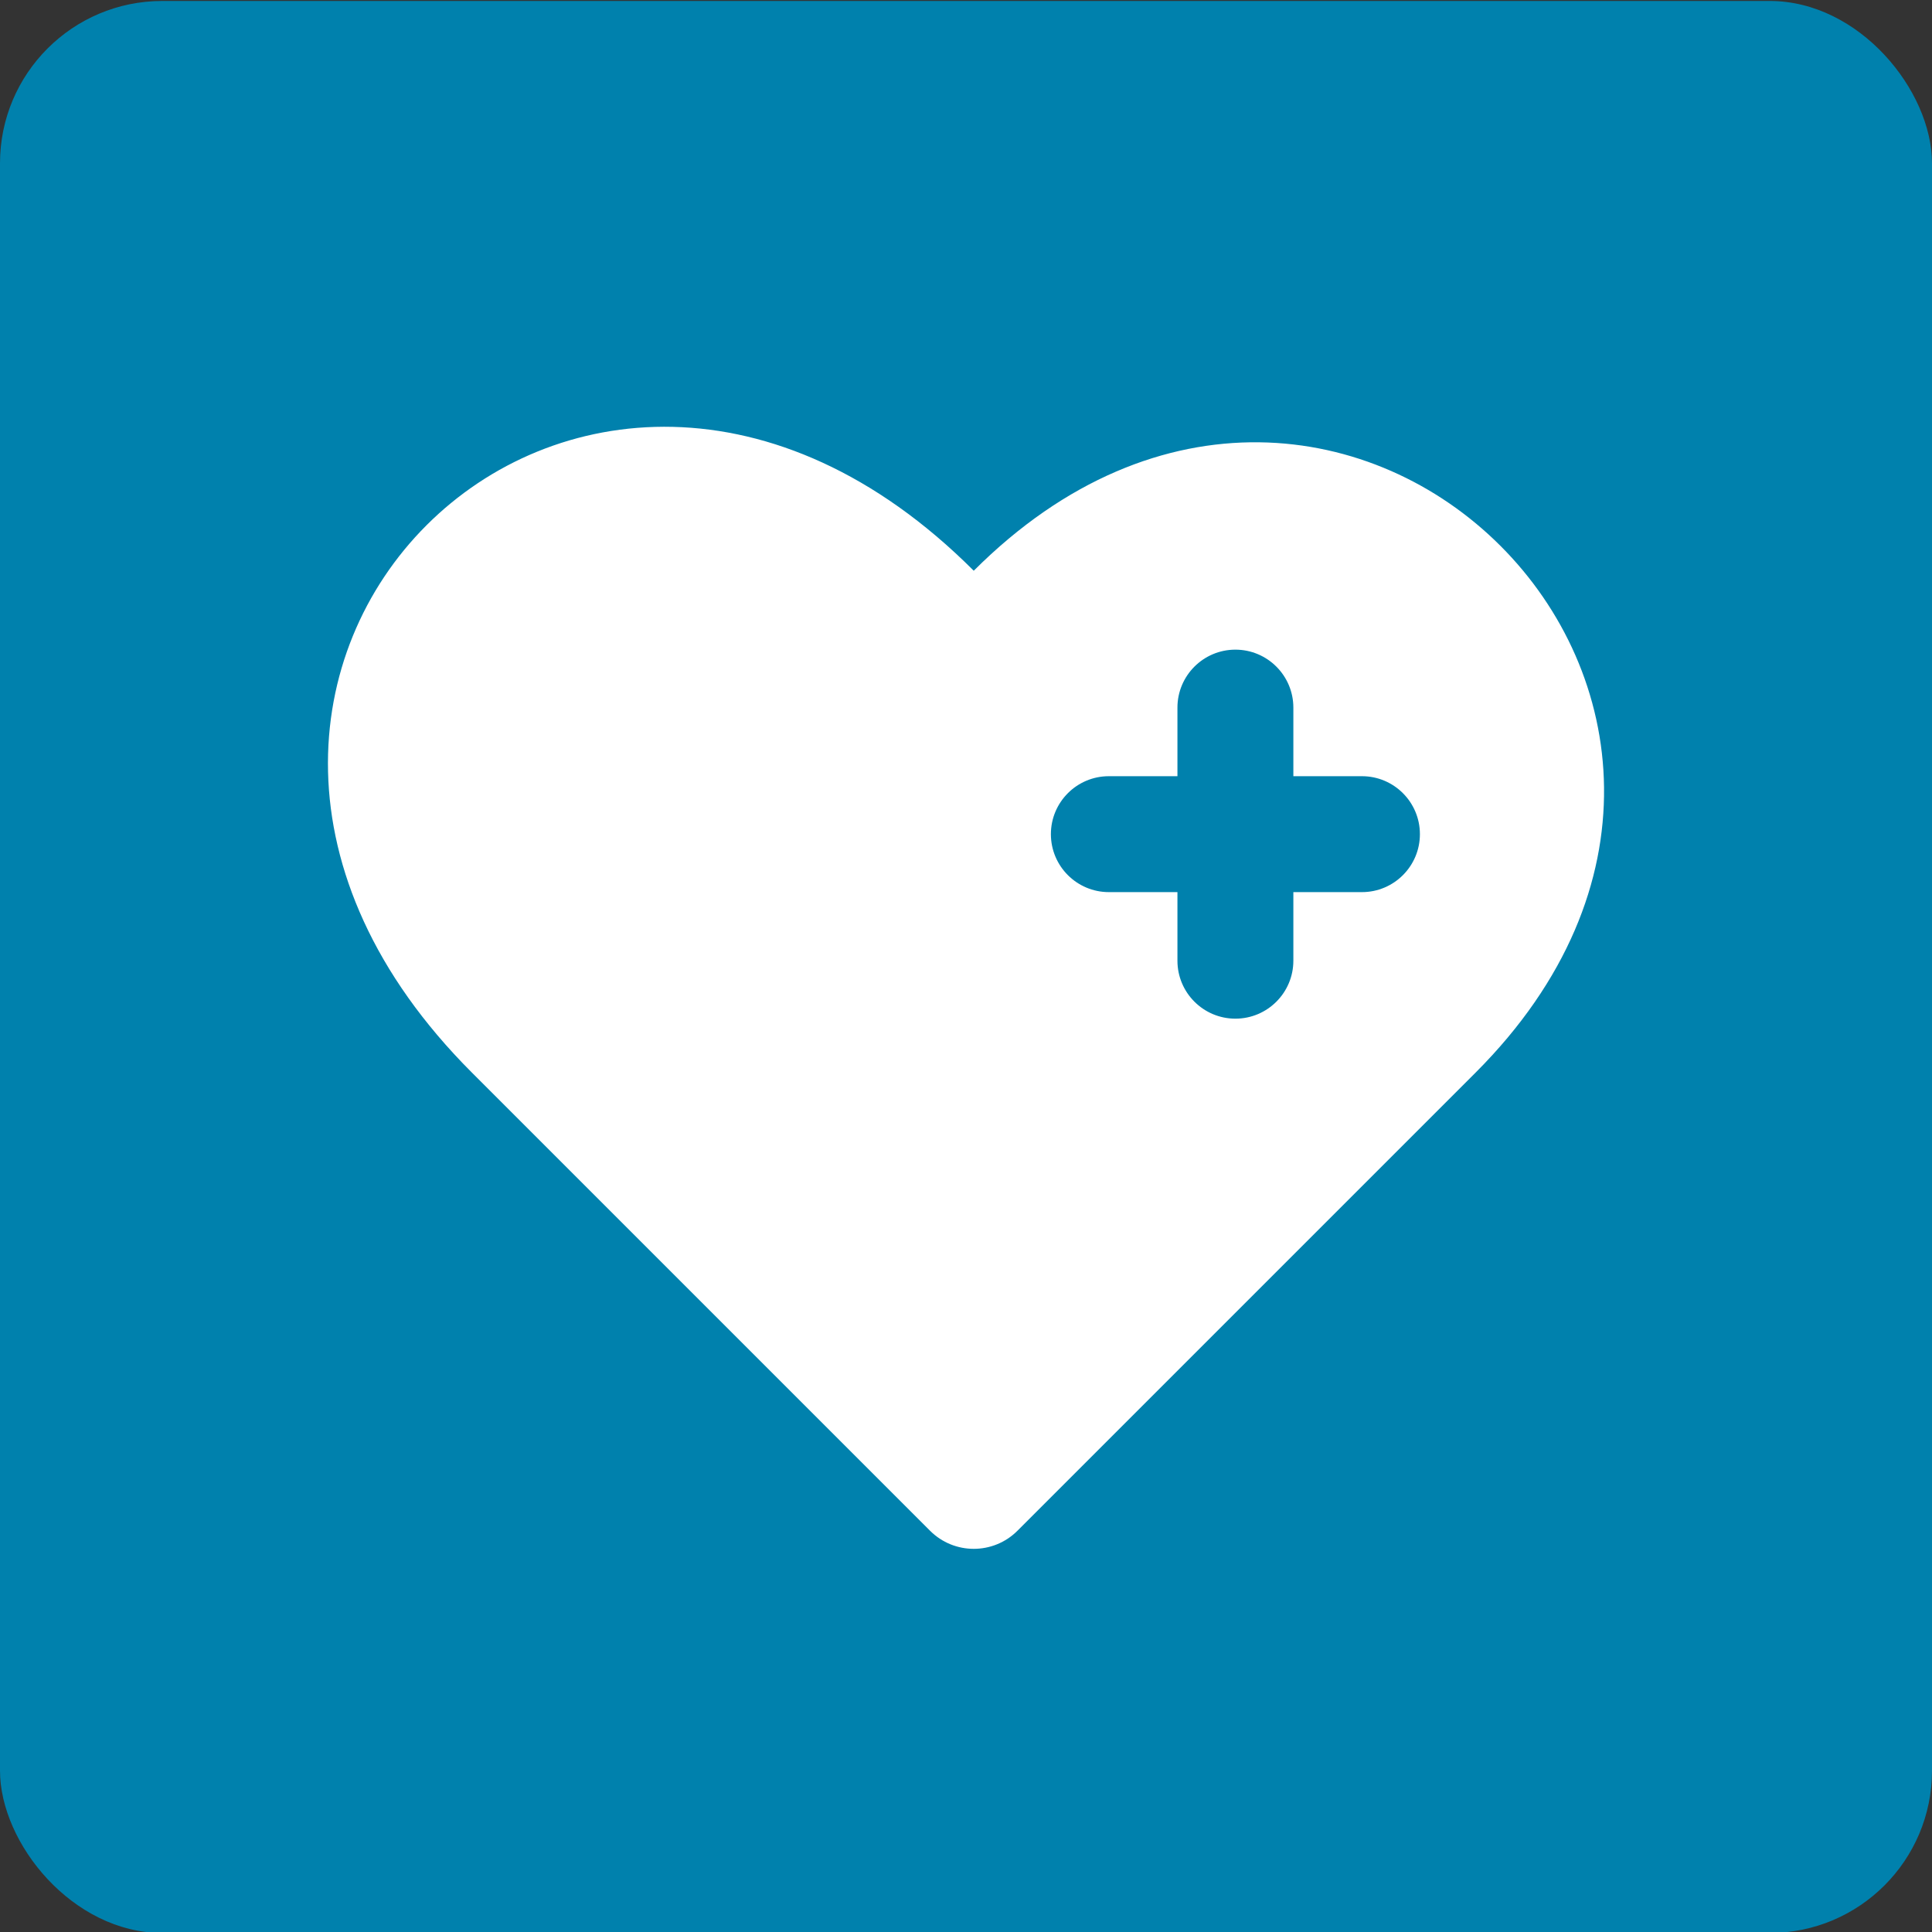 <?xml version="1.0" encoding="UTF-8"?><svg id="Trivia_-_Health" xmlns="http://www.w3.org/2000/svg" width="500" height="500" viewBox="0 0 500 500"><rect x="0" y="0" width="500" height="500" fill="#333333" stroke="none"/><defs><style>.cls-1{fill:#0081ad;}.cls-2{fill:#fff;}</style></defs><g id="health"><rect class="cls-1" y=".25" width="500" height="500" rx="42" ry="42"/><path class="cls-2" d="M252,147.7C149.75,45.44,19.87,175.32,122.12,277.58l118.57,118.57c6.25,6.25,16.38,6.25,22.63,0l118.57-118.57c95.16-95.16-34.72-225.04-129.88-129.88Zm100.47,83.18h-17.75v17.75c0,8.28-6.72,15-15,15s-15-6.72-15-15v-17.75h-17.75c-8.28,0-15-6.72-15-15s6.72-15,15-15h17.75v-17.75c0-8.28,6.72-15,15-15s15,6.72,15,15v17.75h17.75c8.28,0,15,6.72,15,15s-6.72,15-15,15Z"/></g></svg>